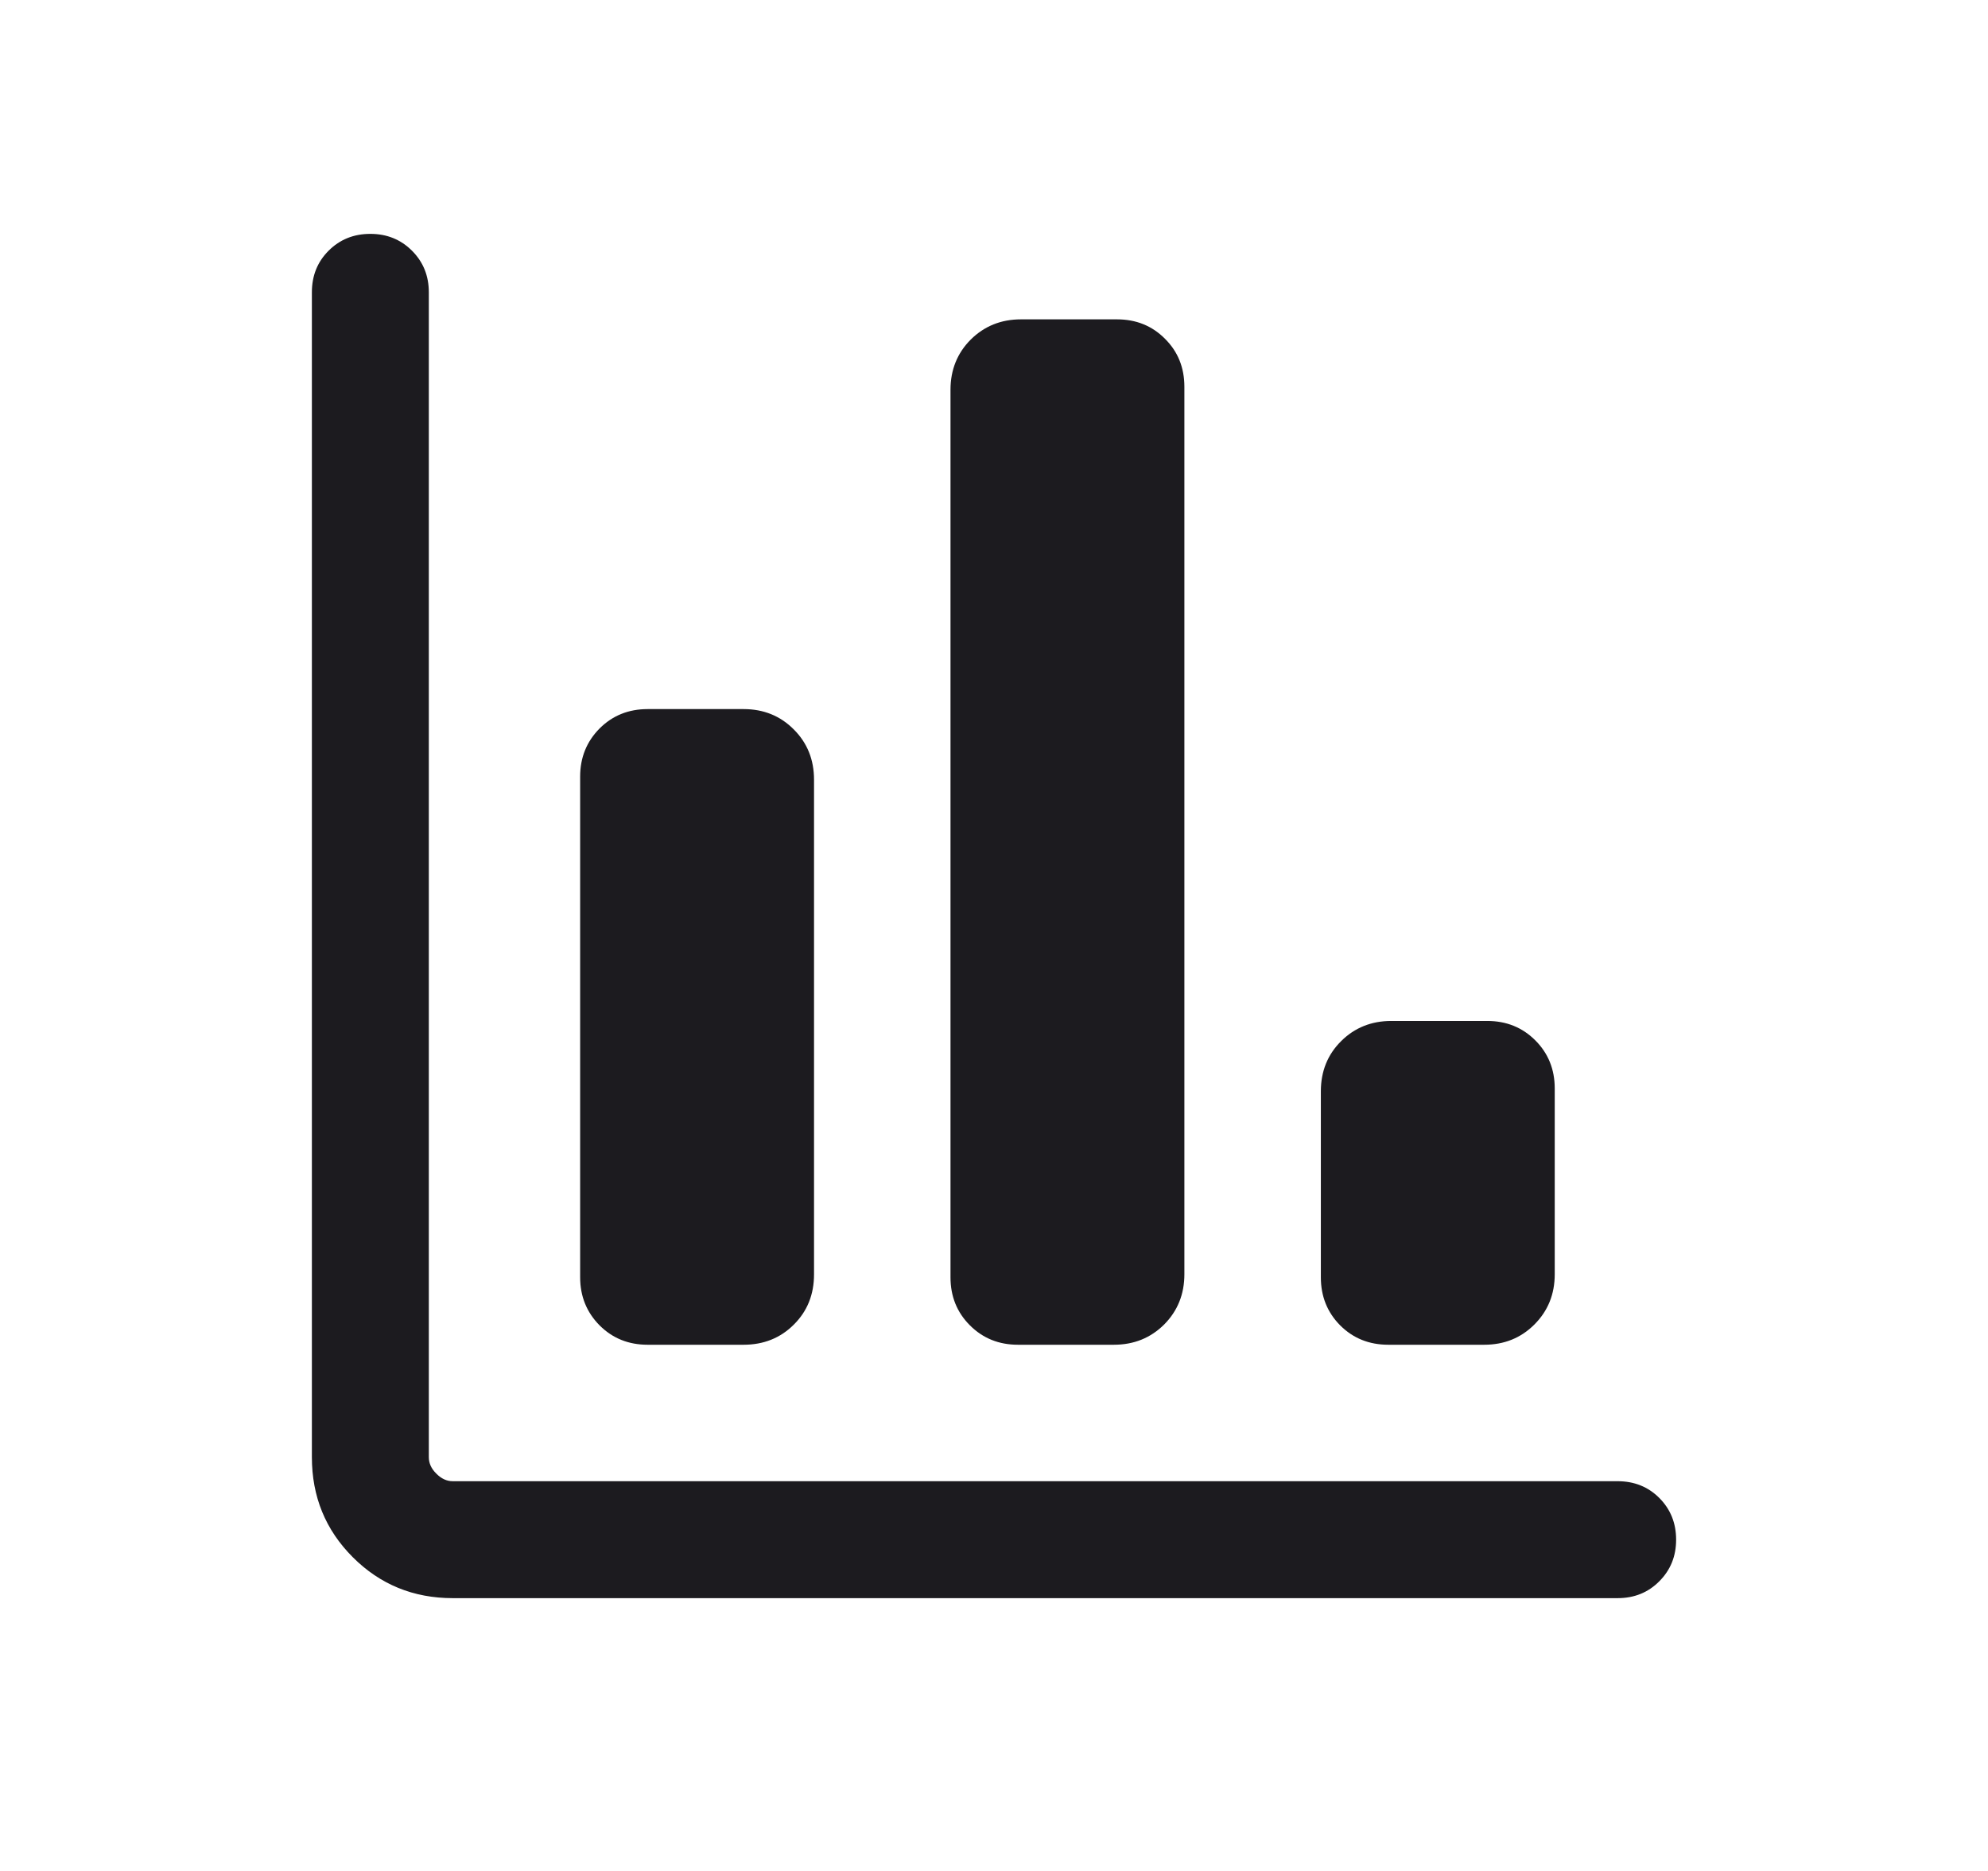 <svg width="17" height="16" viewBox="0 0 17 16" fill="none" xmlns="http://www.w3.org/2000/svg">
<mask id="mask0_79_568" style="mask-type:alpha" maskUnits="userSpaceOnUse" x="0" y="0" width="17" height="16">
<rect x="0.5" width="16" height="16" fill="#D9D9D9"/>
</mask>
<g mask="url(#mask0_79_568)">
<path d="M3.872 13.667C3.535 13.667 3.25 13.55 3.017 13.317C2.783 13.083 2.667 12.798 2.667 12.461V2.5C2.667 2.358 2.714 2.24 2.81 2.144C2.906 2.048 3.025 2 3.167 2C3.308 2 3.427 2.048 3.523 2.144C3.619 2.24 3.667 2.358 3.667 2.5V12.461C3.667 12.513 3.688 12.56 3.731 12.602C3.773 12.645 3.82 12.667 3.872 12.667H13.833C13.975 12.667 14.094 12.715 14.189 12.81C14.285 12.906 14.333 13.025 14.333 13.167C14.333 13.309 14.285 13.427 14.189 13.523C14.094 13.619 13.975 13.667 13.833 13.667H3.872ZM5.538 11.5C5.375 11.5 5.238 11.445 5.127 11.334C5.017 11.223 4.961 11.086 4.961 10.923V6.641C4.961 6.478 5.017 6.341 5.127 6.23C5.238 6.119 5.375 6.064 5.538 6.064H6.359C6.529 6.064 6.673 6.122 6.788 6.238C6.904 6.354 6.961 6.497 6.961 6.668V10.898C6.961 11.07 6.904 11.213 6.788 11.328C6.673 11.443 6.529 11.5 6.359 11.5H5.538ZM8.705 11.5C8.542 11.5 8.405 11.445 8.294 11.334C8.183 11.223 8.128 11.086 8.128 10.923V3.333C8.128 3.163 8.186 3.019 8.301 2.904C8.417 2.789 8.56 2.731 8.731 2.731H9.551C9.715 2.731 9.852 2.786 9.962 2.897C10.073 3.007 10.128 3.144 10.128 3.308V10.897C10.128 11.068 10.07 11.211 9.955 11.327C9.839 11.442 9.696 11.5 9.525 11.5H8.705ZM11.872 11.5C11.708 11.5 11.571 11.445 11.46 11.334C11.35 11.223 11.295 11.086 11.295 10.923V9.333C11.295 9.163 11.352 9.019 11.468 8.904C11.583 8.789 11.727 8.731 11.897 8.731H12.718C12.881 8.731 13.018 8.786 13.129 8.897C13.239 9.007 13.295 9.144 13.295 9.308V10.897C13.295 11.068 13.237 11.211 13.121 11.327C13.006 11.442 12.863 11.5 12.692 11.5H11.872Z" fill="#1C1B1F"/>
</g>
</svg>
